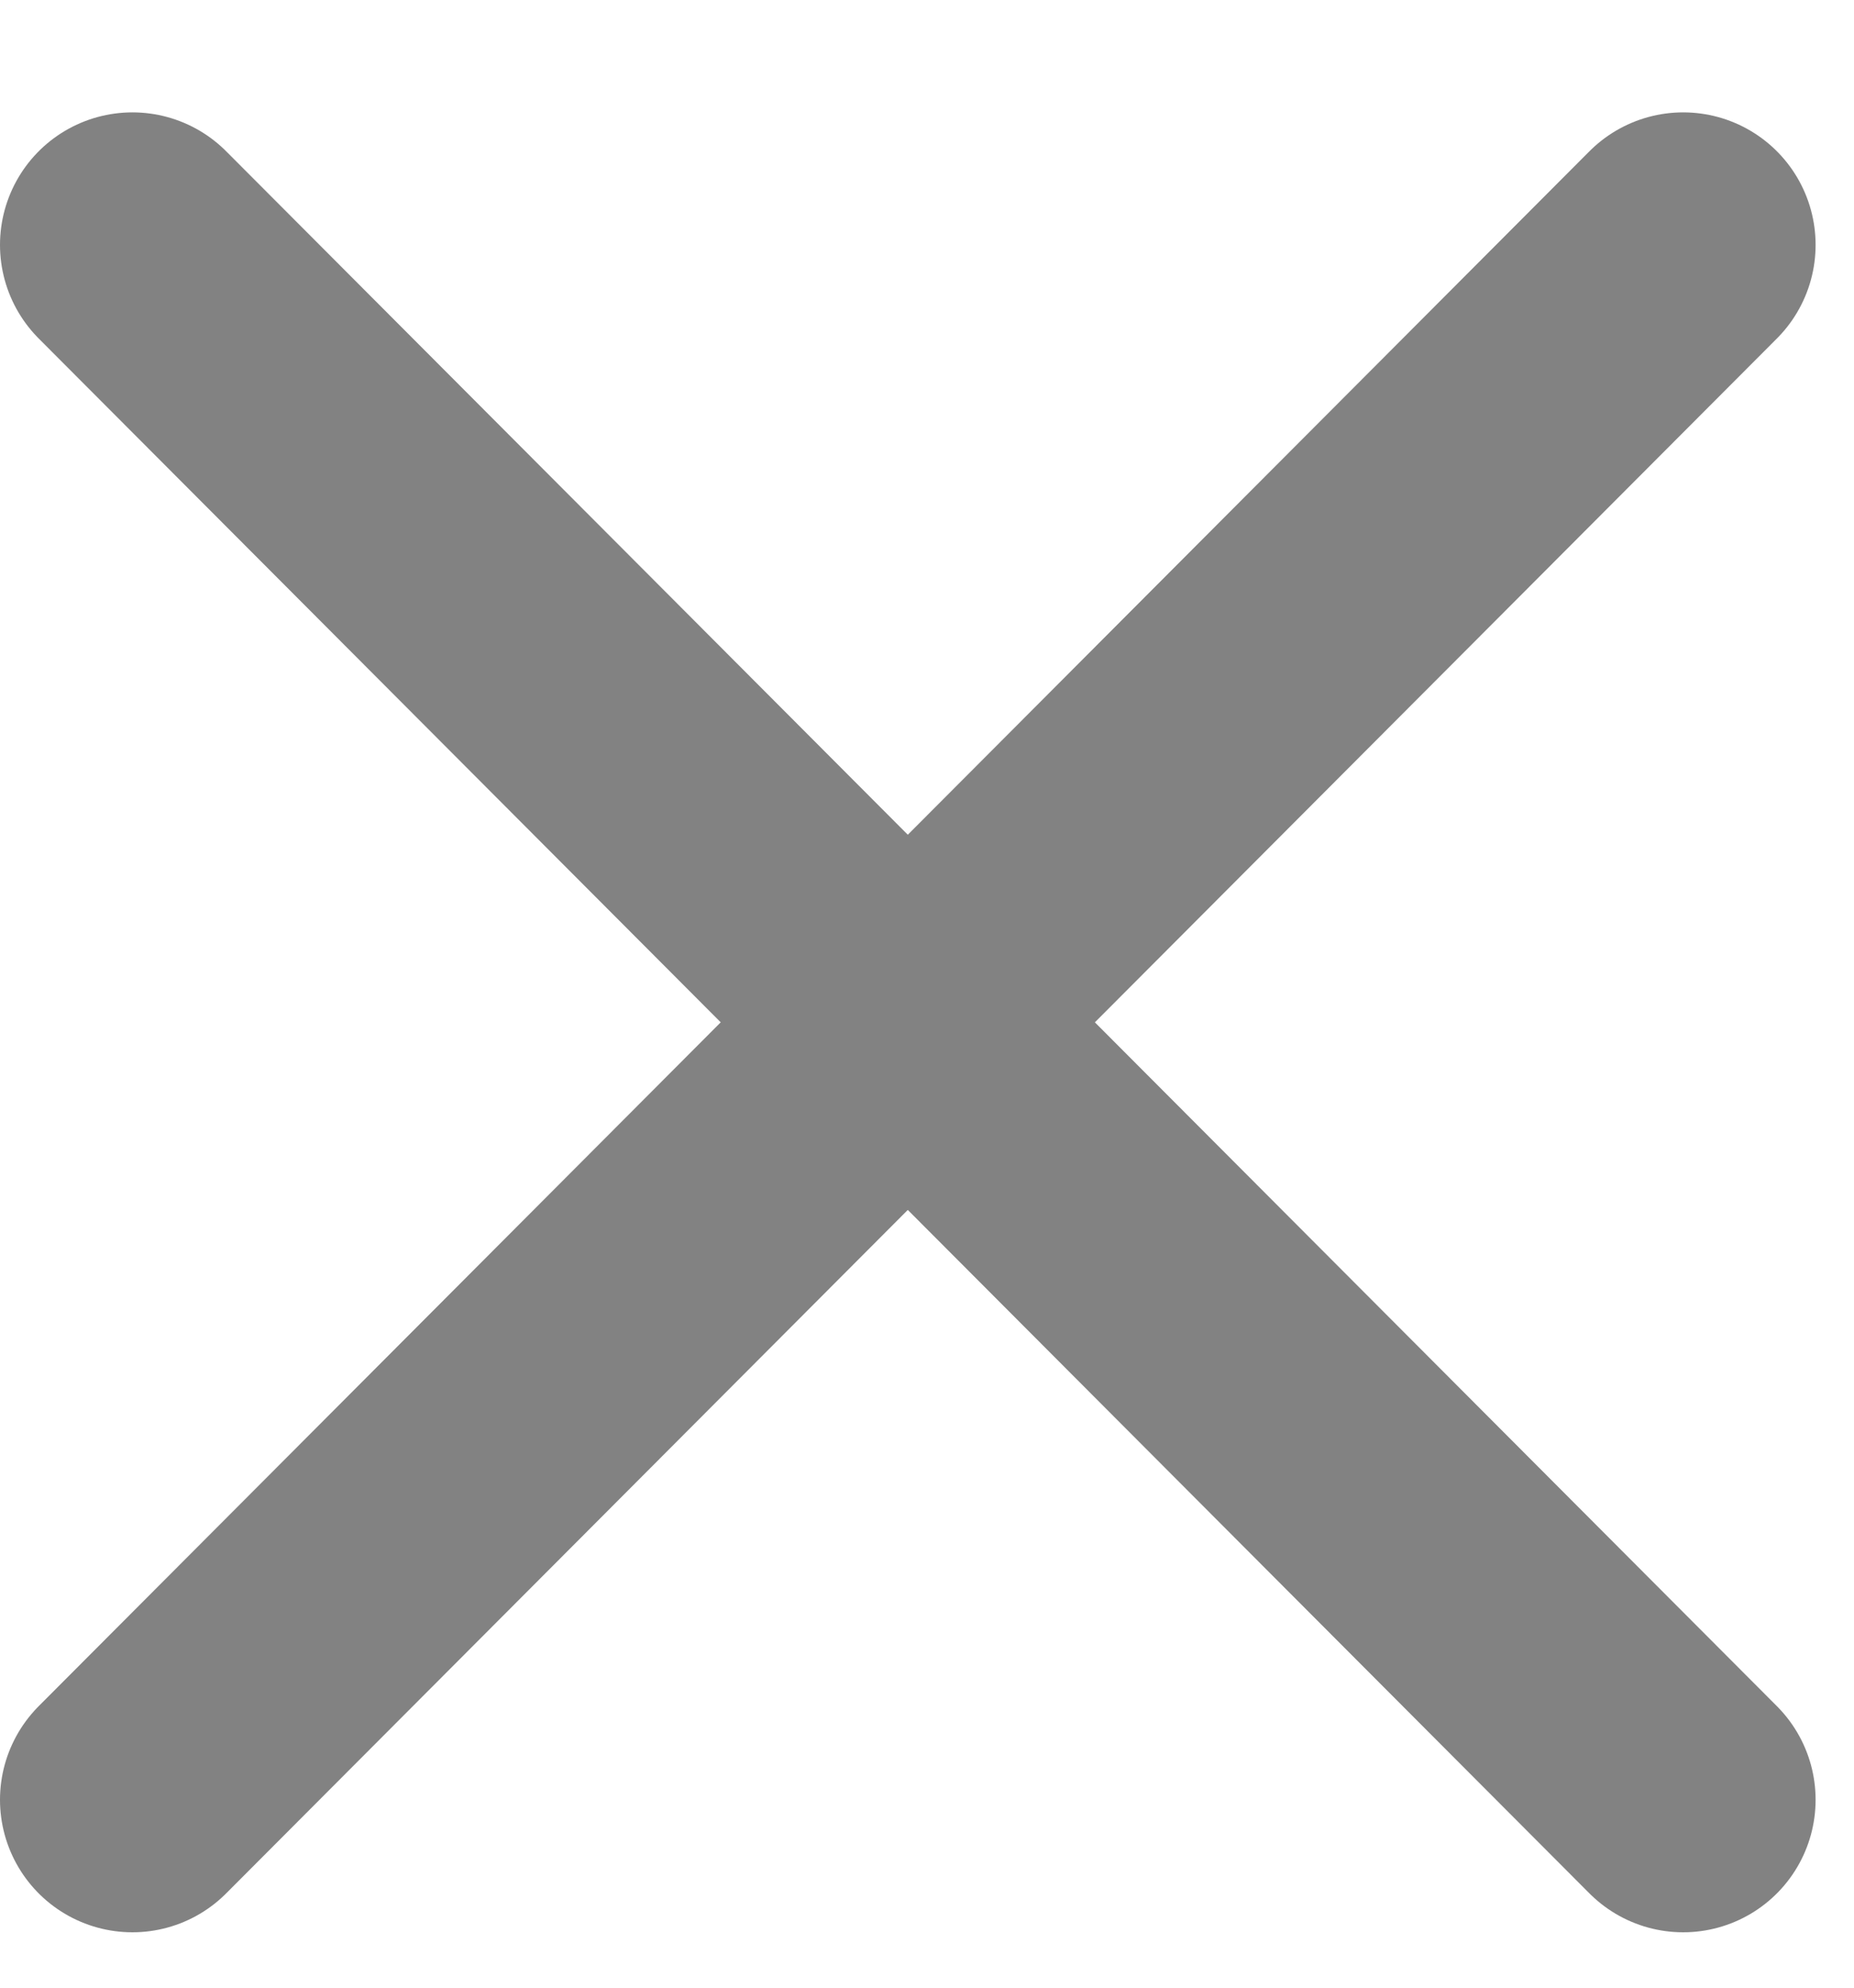 
<svg width="14" height="15" viewBox="0 0 14 15" fill="none" xmlns="http://www.w3.org/2000/svg">
<path d="M12.71 1.848L1 13.582" stroke="#828282" stroke-width="2" stroke-linecap="round" stroke-linejoin="round"/>
<path d="M1 1.848L12.71 13.582" stroke="#828282" stroke-width="2" stroke-linecap="round" stroke-linejoin="round"/>
</svg>
